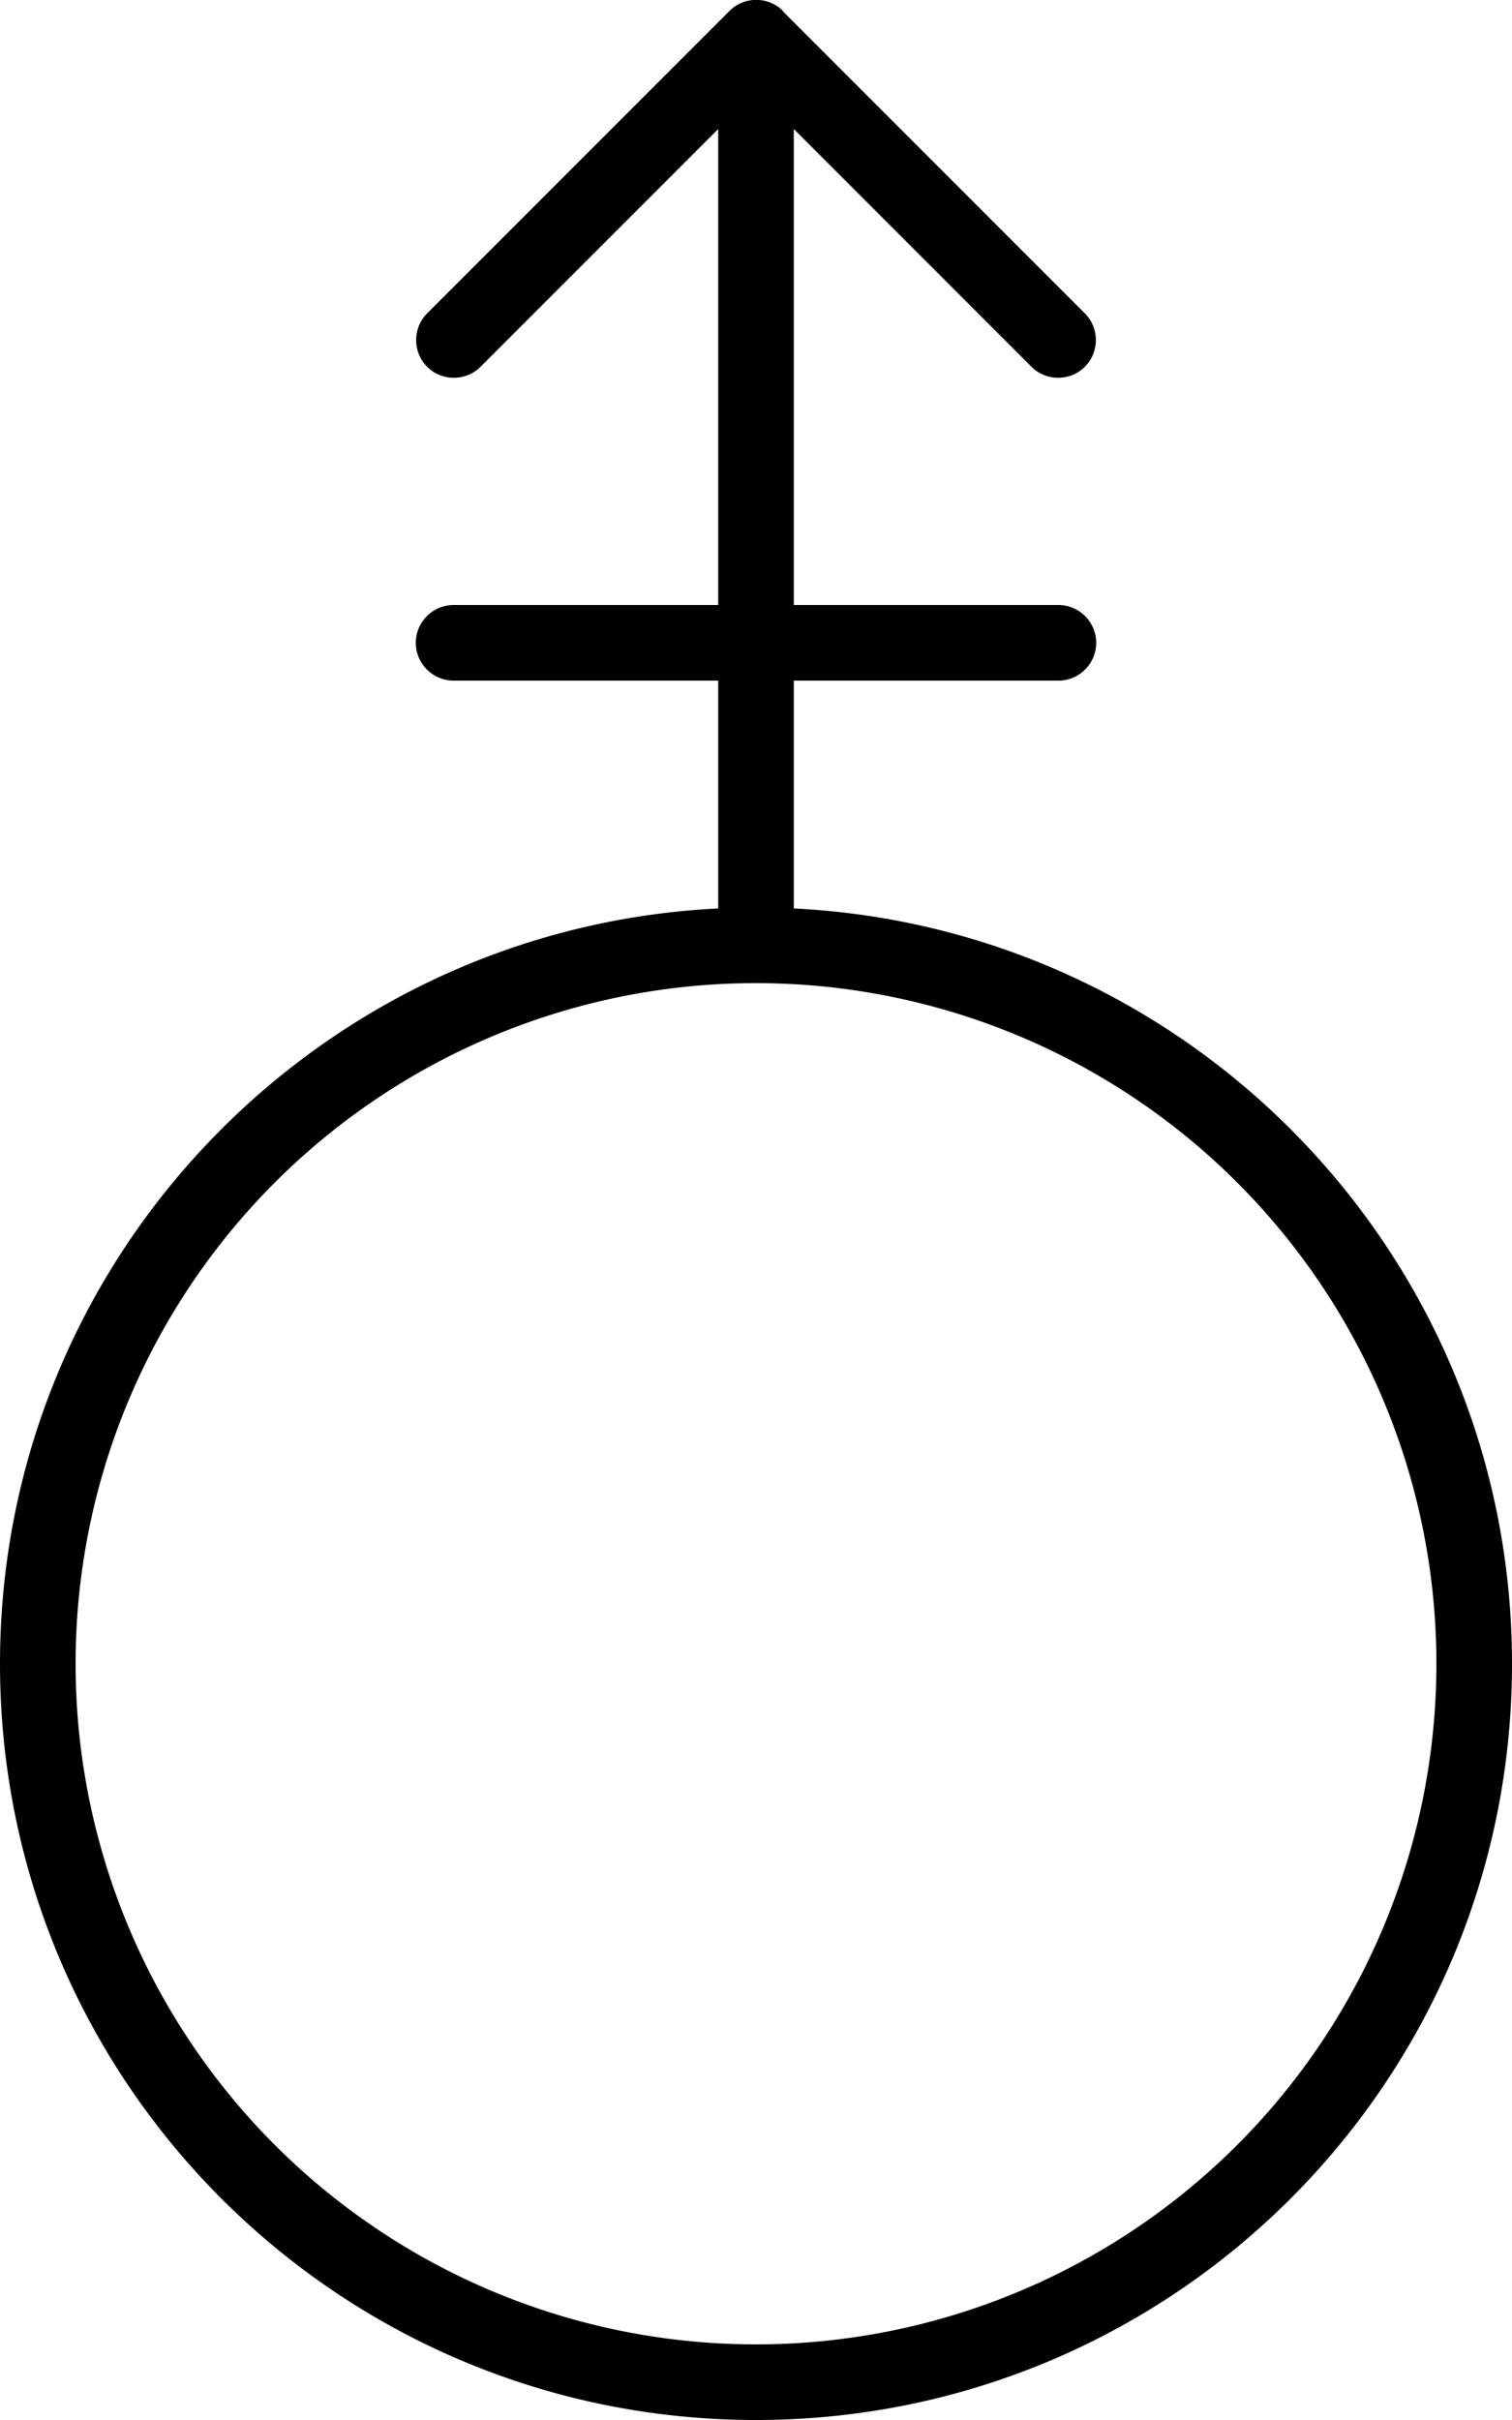 <svg xmlns="http://www.w3.org/2000/svg" viewBox="0 0 320 512"><!--! Font Awesome Pro 6.5.2 by @fontawesome - https://fontawesome.com License - https://fontawesome.com/license (Commercial License) Copyright 2024 Fonticons, Inc. --><path d="M165.7 2.3c-3.1-3.1-8.2-3.1-11.3 0l-64 64c-3.1 3.1-3.1 8.2 0 11.3s8.2 3.1 11.3 0L152 27.3V128H96c-4.4 0-8 3.6-8 8s3.6 8 8 8h56v48.2C67.4 196.4 0 266.3 0 352c0 88.4 71.6 160 160 160s160-71.6 160-160c0-85.7-67.4-155.6-152-159.8V144h56c4.4 0 8-3.6 8-8s-3.6-8-8-8H168V27.3l50.3 50.3c3.1 3.1 8.2 3.1 11.3 0s3.1-8.2 0-11.3l-64-64zM160 496a144 144 0 1 1 0-288 144 144 0 1 1 0 288z"/></svg>